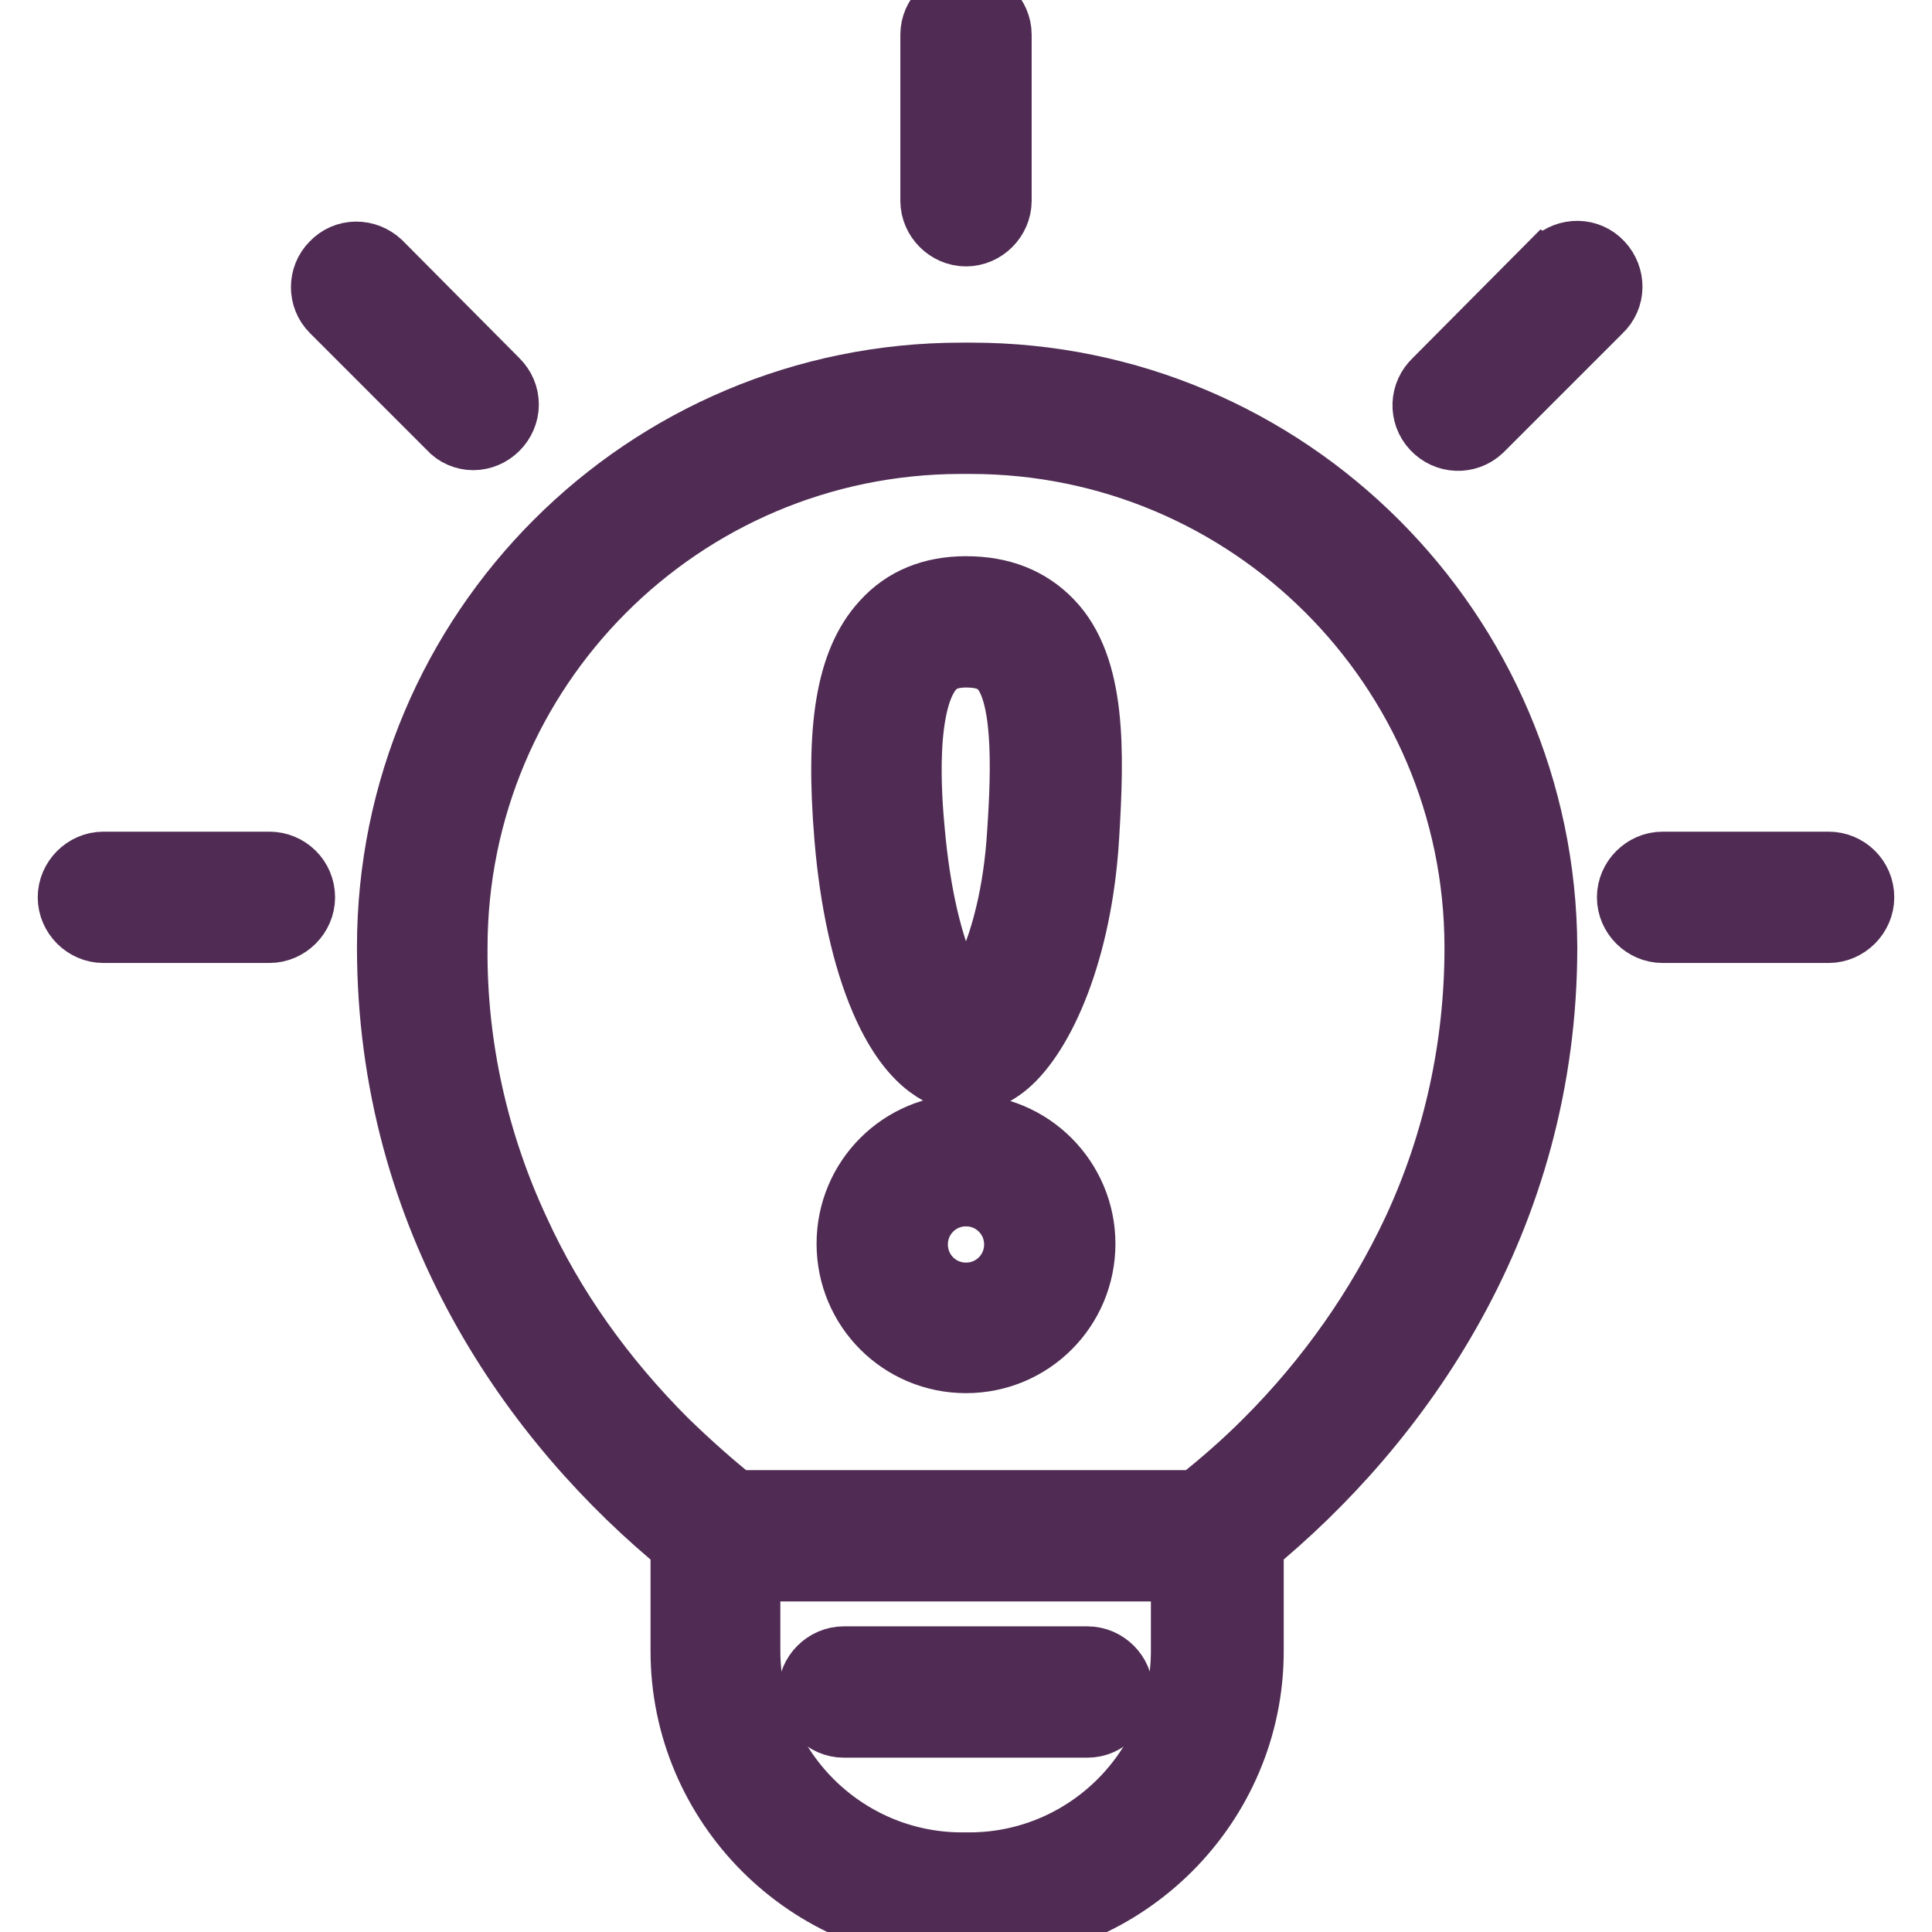 <?xml version="1.0" encoding="utf-8"?>
<!-- Svg Vector Icons : http://www.onlinewebfonts.com/icon -->
<!DOCTYPE svg PUBLIC "-//W3C//DTD SVG 1.1//EN" "http://www.w3.org/Graphics/SVG/1.1/DTD/svg11.dtd">
<svg version="1.1" xmlns="http://www.w3.org/2000/svg" xmlns:xlink="http://www.w3.org/1999/xlink" x="0px" y="0px" viewBox="0 0 256 256" enable-background="new 0 0 256 256" xml:space="preserve">
<g> <path stroke-width="10" fill-opacity="0" stroke="#f3d790"  d="M179.2,75.1c-13.4-13.4-31.6-21-50.5-20.9h-1.3c-39.5,0-71.5,32-71.5,71.5c0,13.6,2.9,27,8.7,39.4 c5,10.6,11.9,20.4,20.6,29.1c3.4,3.4,6.9,6.5,10.7,9.4h64.3c3.8-2.9,7.3-6,10.7-9.4c8.7-8.7,15.6-18.5,20.6-29.1 c5.8-12.3,8.7-25.8,8.7-39.4C200.2,106.6,192.6,88.4,179.2,75.1L179.2,75.1z M128,176c-6.2,0-11.1-5-11.1-11.1s5-11.1,11.1-11.1 s11.1,5,11.1,11.1S134.2,176,128,176L128,176z M139.5,110.5c-1.1,17.4-7.9,28.5-11.5,28.2c-5-0.5-10-11.4-11.5-28.2 c-1.3-15.5,0-28.2,11.5-28.2C140.2,82.4,140.4,95,139.5,110.5L139.5,110.5z"/> <path stroke-width="10" fill-opacity="0" stroke="#e26867"  d="M94.8,203.4v15.4c0.1,18,14.6,32.5,32.6,32.6h1.3c18-0.1,32.5-14.6,32.6-32.6v-15.4H94.8z"/> <path stroke-width="10" fill-opacity="0" stroke="#b1deee"  d="M128,82.4c-11.4,0-12.8,12.7-11.5,28.2c1.5,16.7,6.5,27.6,11.5,28.2c3.6,0.4,10.4-10.7,11.5-28.2 C140.4,95,140.2,82.4,128,82.4z"/> <path stroke-width="10" fill-opacity="0" stroke="#b1deee"  d="M116.9,164.8c0,6.2,5,11.1,11.1,11.1s11.1-5,11.1-11.1s-5-11.1-11.1-11.1S116.9,158.7,116.9,164.8 L116.9,164.8z"/> <path stroke-width="10" fill-opacity="0" stroke="#502c54"  d="M128.7,50.4h-1.3c-41.5,0-75.1,33.6-75.1,75.1c0,35.9,19.1,62.7,38.9,78.8v14.5c0,19.9,16.3,36.3,36.3,36.3 h1.3c19.9,0,36.3-16.3,36.3-36.3v-14.5c19.7-16.1,38.9-42.9,38.9-78.8C203.8,84.1,170.2,50.4,128.7,50.4z M157.5,218.9 c-0.1,15.9-13,28.8-28.9,28.9h-1.3c-15.9-0.1-28.8-13-28.9-28.9v-11.7h59.1V218.9z M196.4,125.6c0,13.1-2.8,26-8.3,37.8 c-4.8,10.2-11.4,19.7-19.8,28.1c-3,3-6.1,5.7-9.4,8.3H97.1c-3.3-2.6-6.4-5.4-9.4-8.3c-8.4-8.4-15.1-17.8-19.8-28.1 c-5.5-11.8-8.4-24.7-8.3-37.8c0-37.4,30.2-67.7,67.6-67.8c0,0,0.1,0,0.1,0h1.3c37.4,0,67.7,30.3,67.8,67.6 C196.4,125.5,196.4,125.5,196.4,125.6z"/> <path stroke-width="10" fill-opacity="0" stroke="#502c54"  d="M111.8,227.9h32.3c2,0,3.7-1.7,3.7-3.7s-1.7-3.7-3.7-3.7h-32.3c-2,0-3.7,1.7-3.7,3.7 S109.8,227.9,111.8,227.9z M128,30.3c2,0,3.7-1.7,3.7-3.7l0,0v-22c0-2-1.7-3.7-3.7-3.7s-3.7,1.7-3.7,3.7v22 C124.3,28.6,126,30.3,128,30.3L128,30.3z M62.7,57.3c2,0,3.7-1.7,3.7-3.7c0-1-0.4-1.9-1.1-2.6L49.8,35.4c-1.5-1.4-3.8-1.4-5.2,0.1 c-1.4,1.4-1.4,3.7,0,5.1l15.6,15.6C60.8,56.9,61.8,57.3,62.7,57.3z M35.7,115.2h-22c-2,0-3.7,1.7-3.7,3.7c0,2,1.7,3.7,3.7,3.7h22 c2,0,3.7-1.7,3.7-3.7C39.4,116.8,37.7,115.2,35.7,115.2z M242.3,115.2h-22c-2,0-3.7,1.7-3.7,3.7c0,2,1.7,3.7,3.7,3.7h22 c2,0,3.7-1.7,3.7-3.7C246,116.8,244.3,115.2,242.3,115.2z M206.2,35.4L190.7,51c-1.5,1.4-1.6,3.7-0.2,5.2s3.7,1.6,5.2,0.2 c0.1-0.1,0.1-0.1,0.2-0.2l15.6-15.6c1.5-1.4,1.5-3.7,0.1-5.2s-3.7-1.5-5.2-0.1C206.3,35.4,206.2,35.4,206.2,35.4L206.2,35.4z  M128,78.7c-4.3,0-7.8,1.4-10.4,4.3c-4.5,4.9-5.9,13.5-4.7,27.9c0.7,8.4,2.3,15.7,4.7,21.3c3.4,7.9,7.3,9.9,10.1,10.2 c0.2,0,0.4,0,0.6,0c1.2,0,2.8-0.4,4.6-1.9c4.5-3.8,9.5-14.5,10.4-29.7c0.7-11.4,0.9-22.2-4.6-27.9C136,80.1,132.5,78.7,128,78.7z  M135.8,110.3c-0.5,8.4-2.3,14.4-3.8,17.9c-1.7,4.1-3.2,6-4,6.6c-1.8-1.1-6.3-7.9-7.8-24.6c-0.4-4.3-1.5-17.5,2.8-22.2 c0.7-0.8,2.1-1.9,5-1.9c3.1,0,4.4,1,5.2,1.8C136.6,91.5,136.4,101.4,135.8,110.3L135.8,110.3z M128,150c-8.2,0-14.8,6.6-14.8,14.8 s6.6,14.8,14.8,14.8s14.8-6.6,14.8-14.8l0,0C142.8,156.7,136.2,150,128,150z M128,172.3c-4.1,0-7.4-3.3-7.4-7.4 c0-4.1,3.3-7.4,7.4-7.4c4.1,0,7.4,3.3,7.4,7.4C135.4,169,132.1,172.3,128,172.3z"/></g>
</svg>